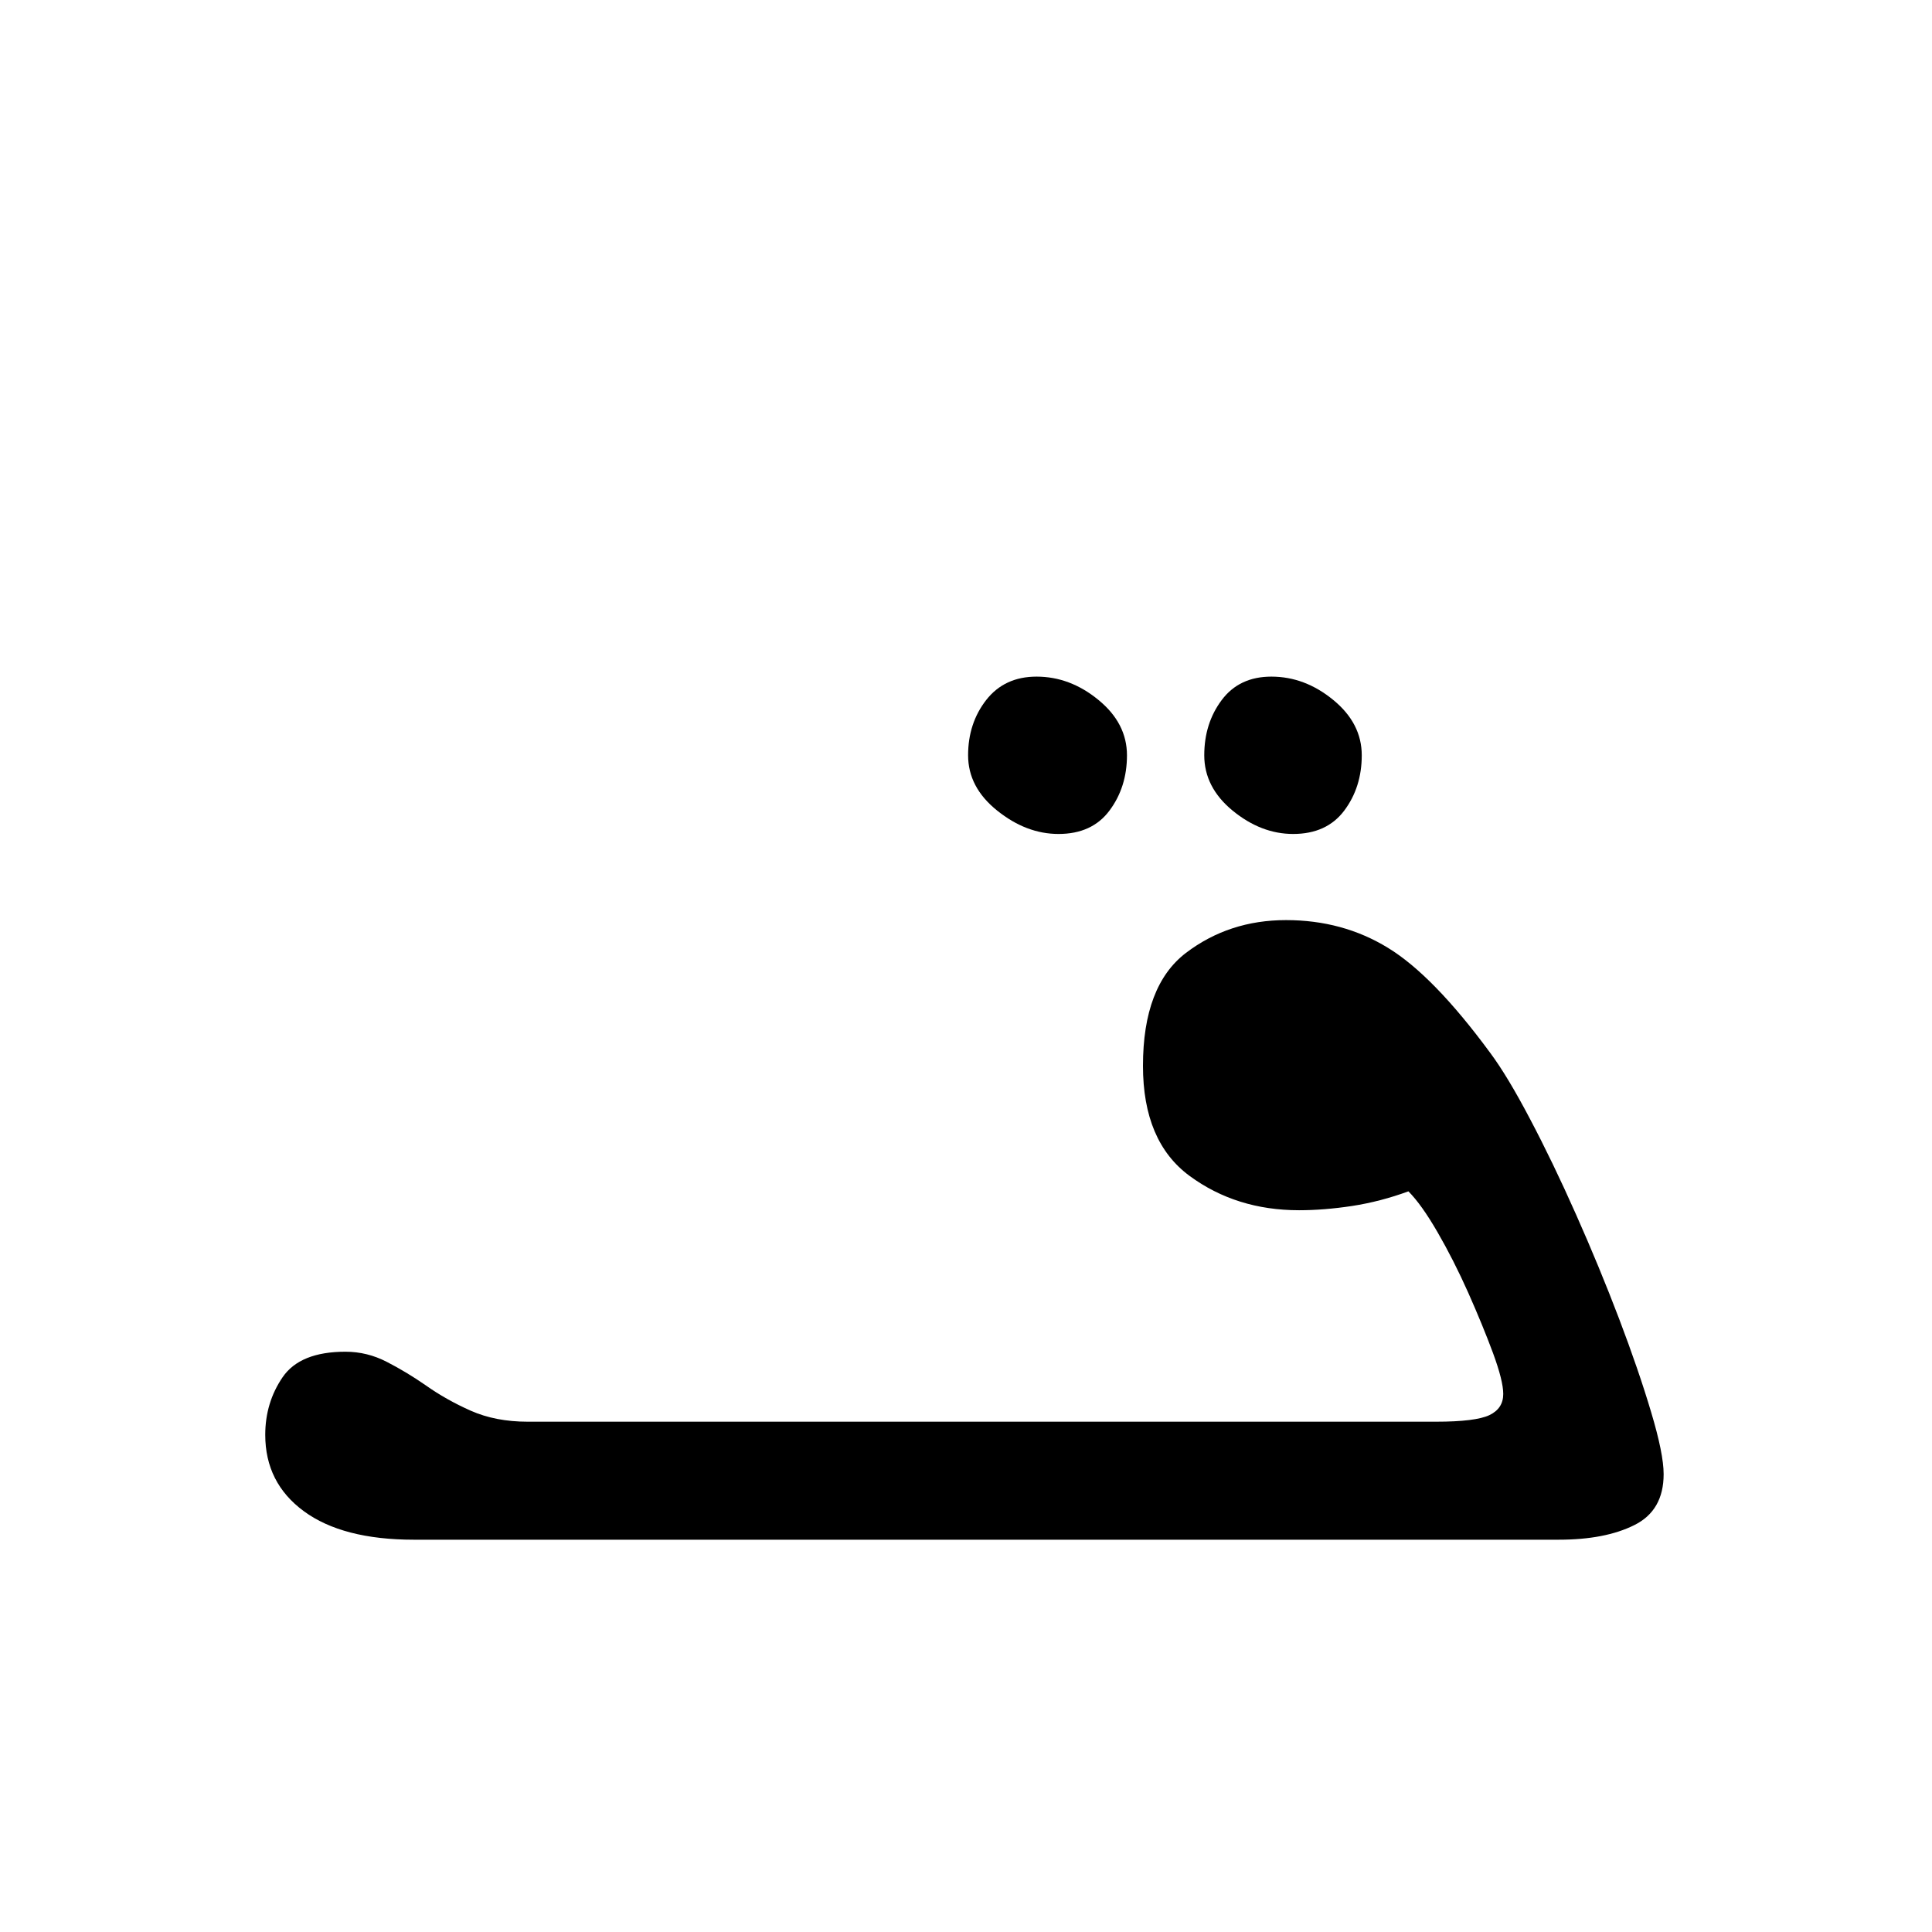 <?xml version="1.0" encoding="UTF-8"?>
<svg xmlns="http://www.w3.org/2000/svg" xmlns:xlink="http://www.w3.org/1999/xlink" width="198pt" height="198pt" viewBox="0 0 198 198" version="1.1">
<defs>
<g>
<symbol overflow="visible" id="glyph0-0">
<path style="stroke:none;" d=""/>
</symbol>
<symbol overflow="visible" id="glyph0-1">
<path style="stroke:none;" d="M 87.875 -46.781 C 85.676 -46.781 83.582 -47.578 81.594 -49.172 C 79.602 -50.766 78.609 -52.656 78.609 -54.844 C 78.609 -57.031 79.227 -58.922 80.469 -60.516 C 81.719 -62.109 83.438 -62.906 85.625 -62.906 C 87.914 -62.906 90.031 -62.109 91.969 -60.516 C 93.914 -58.922 94.891 -57.031 94.891 -54.844 C 94.891 -52.656 94.289 -50.766 93.094 -49.172 C 91.906 -47.578 90.164 -46.781 87.875 -46.781 Z M 111.922 -46.781 C 109.734 -46.781 107.664 -47.578 105.719 -49.172 C 103.781 -50.766 102.812 -52.656 102.812 -54.844 C 102.812 -57.031 103.41 -58.922 104.609 -60.516 C 105.805 -62.109 107.5 -62.906 109.688 -62.906 C 111.977 -62.906 114.094 -62.109 116.031 -60.516 C 117.977 -58.922 118.953 -57.031 118.953 -54.844 C 118.953 -52.656 118.352 -50.766 117.156 -49.172 C 115.957 -47.578 114.211 -46.781 111.922 -46.781 Z M 21.812 25.547 C 16.938 25.547 13.176 24.57 10.531 22.625 C 7.895 20.688 6.578 18.078 6.578 14.797 C 6.578 12.598 7.172 10.629 8.359 8.891 C 9.555 7.148 11.703 6.281 14.797 6.281 C 16.285 6.281 17.703 6.629 19.047 7.328 C 20.398 8.023 21.723 8.82 23.016 9.719 C 24.41 10.707 25.953 11.578 27.641 12.328 C 29.336 13.078 31.281 13.453 33.469 13.453 L 126.578 13.453 C 129.266 13.453 131.082 13.227 132.031 12.781 C 132.977 12.332 133.453 11.609 133.453 10.609 C 133.453 9.711 133.102 8.316 132.406 6.422 C 131.707 4.535 130.859 2.469 129.859 0.219 C 128.859 -2.02 127.812 -4.082 126.719 -5.969 C 125.625 -7.863 124.629 -9.258 123.734 -10.156 C 121.836 -9.457 119.914 -8.957 117.969 -8.656 C 116.031 -8.363 114.219 -8.219 112.531 -8.219 C 108.238 -8.219 104.5 -9.391 101.312 -11.734 C 98.125 -14.078 96.531 -17.836 96.531 -23.016 C 96.531 -28.492 98 -32.352 100.938 -34.594 C 103.883 -36.832 107.301 -37.953 111.188 -37.953 C 115.07 -37.953 118.555 -37.004 121.641 -35.109 C 124.734 -33.223 128.223 -29.641 132.109 -24.359 C 133.297 -22.766 134.66 -20.5 136.203 -17.562 C 137.754 -14.625 139.328 -11.359 140.922 -7.766 C 142.516 -4.18 143.984 -0.625 145.328 2.906 C 146.672 6.445 147.766 9.633 148.609 12.469 C 149.461 15.312 149.891 17.43 149.891 18.828 C 149.891 21.316 148.891 23.055 146.891 24.047 C 144.898 25.047 142.312 25.547 139.125 25.547 Z M 21.812 25.547 "/>
</symbol>
</g>
</defs>
<g id="surface91">
<g style="fill:rgb(0%,0%,0%);fill-opacity:1;">
  <use xlink:href="#glyph0-1" x="20.606" y="132.249"/>
</g>
</g>
</svg>
